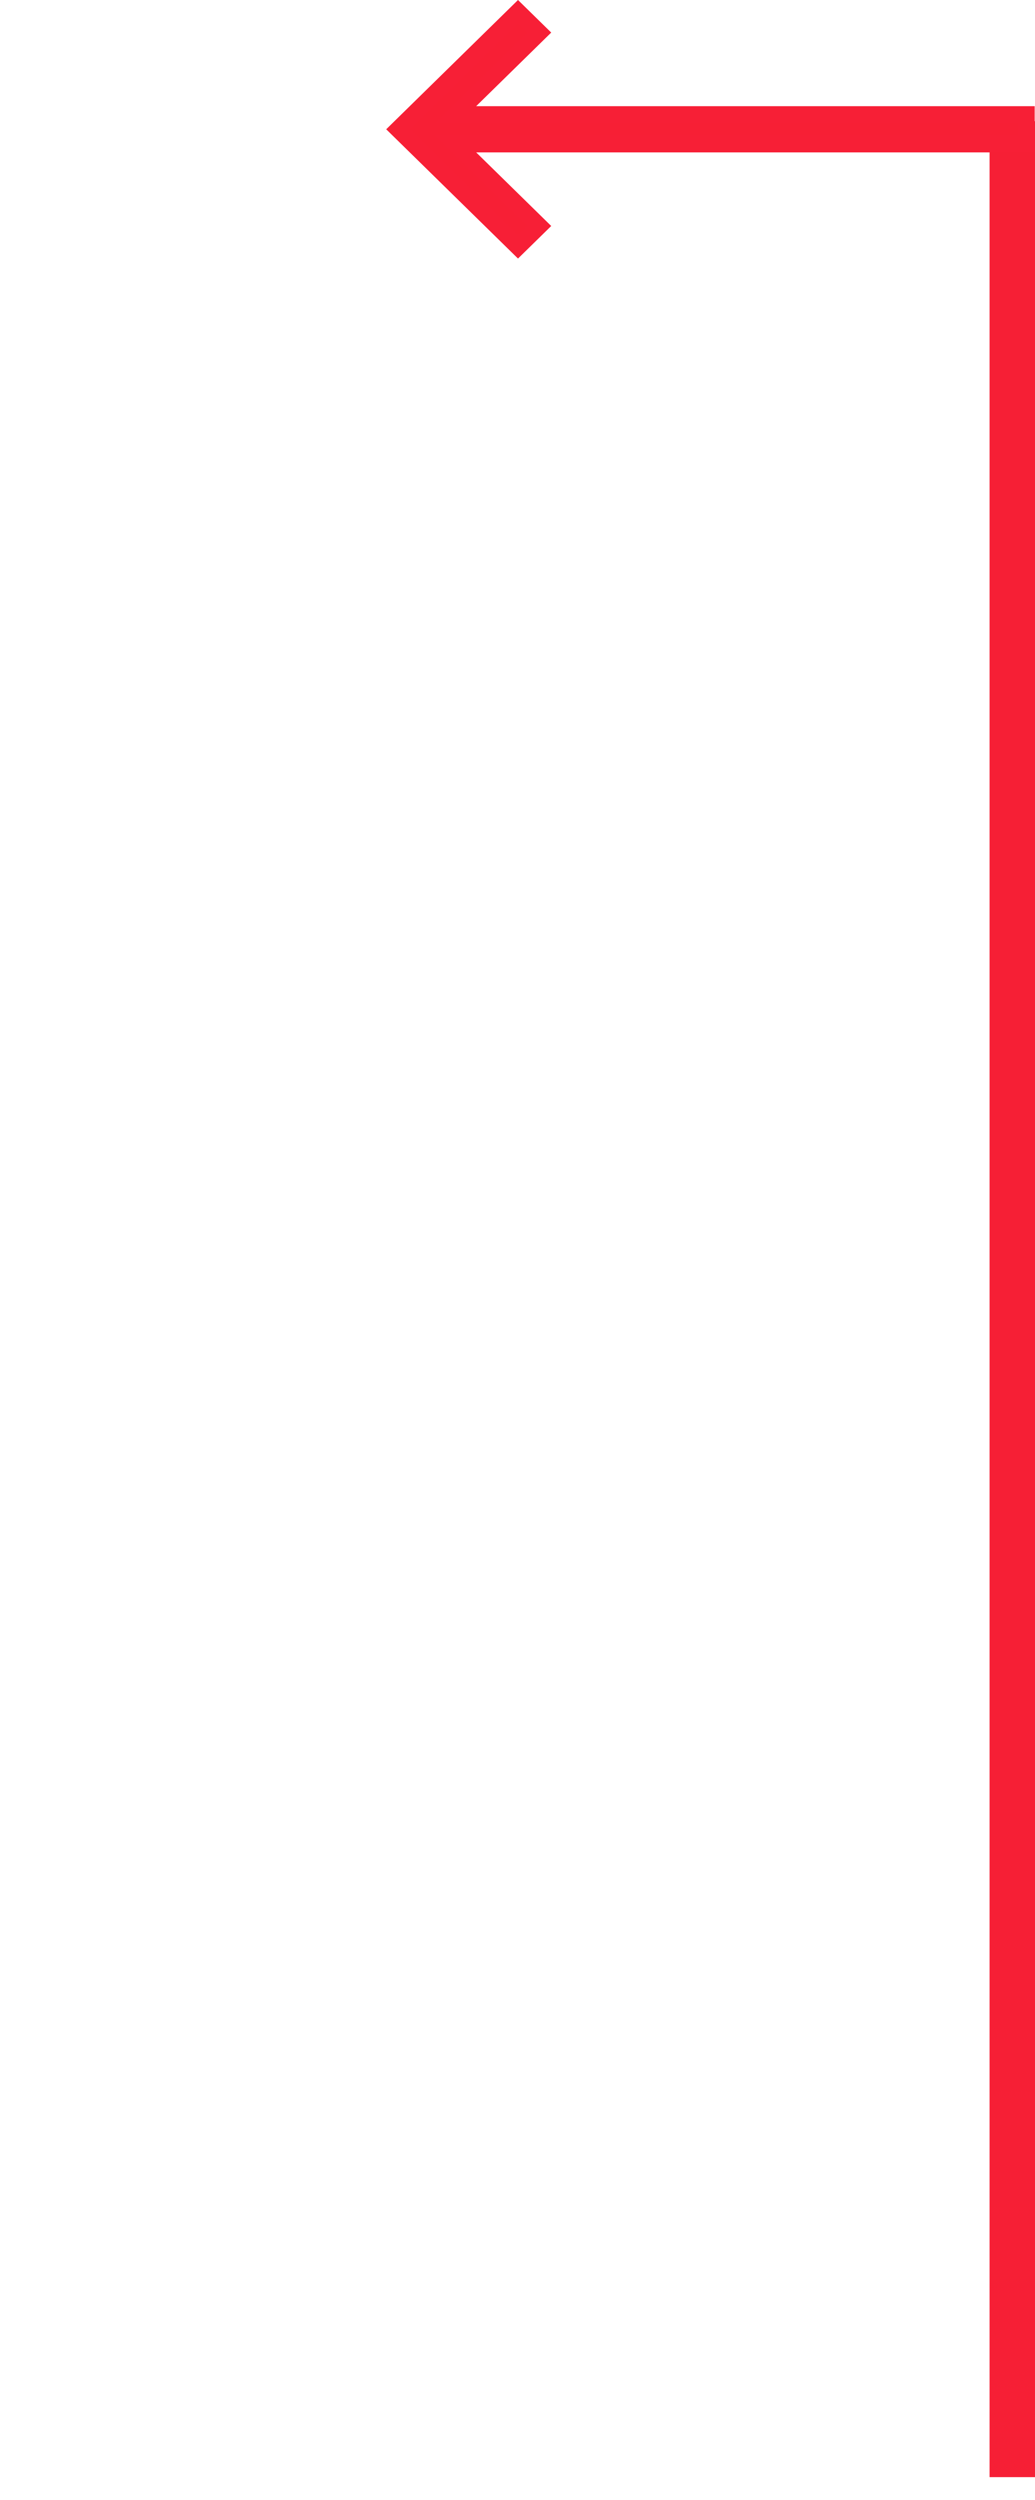 <svg xmlns="http://www.w3.org/2000/svg" width="61.52" height="148.551" viewBox="0 0 61.52 148.551"><g id="Group_272" data-name="Group 272" transform="translate(-1027.33 -1997.18)"><path id="Path_4732" data-name="Path 4732" d="M0,0V140" transform="translate(1087.5 2004.38)" fill="none" stroke="#f61f35" stroke-width="2.7"></path><line id="Line_22" data-name="Line 22" x2="61" transform="translate(1027.33 2144.381)" fill="none" stroke="rgba(246,31,53,0)" stroke-width="2.7"></line><path id="Path_4723" data-name="Path 4723" d="M32.21,13.964,30.95,12.729l4.971-4.874H2V6.109H35.921L30.95,1.235,32.21,0,39.33,6.982Z" transform="translate(1090.33 2011.844) rotate(180)" fill="#f71f35" stroke="#f71f36" stroke-width="1"></path></g></svg>